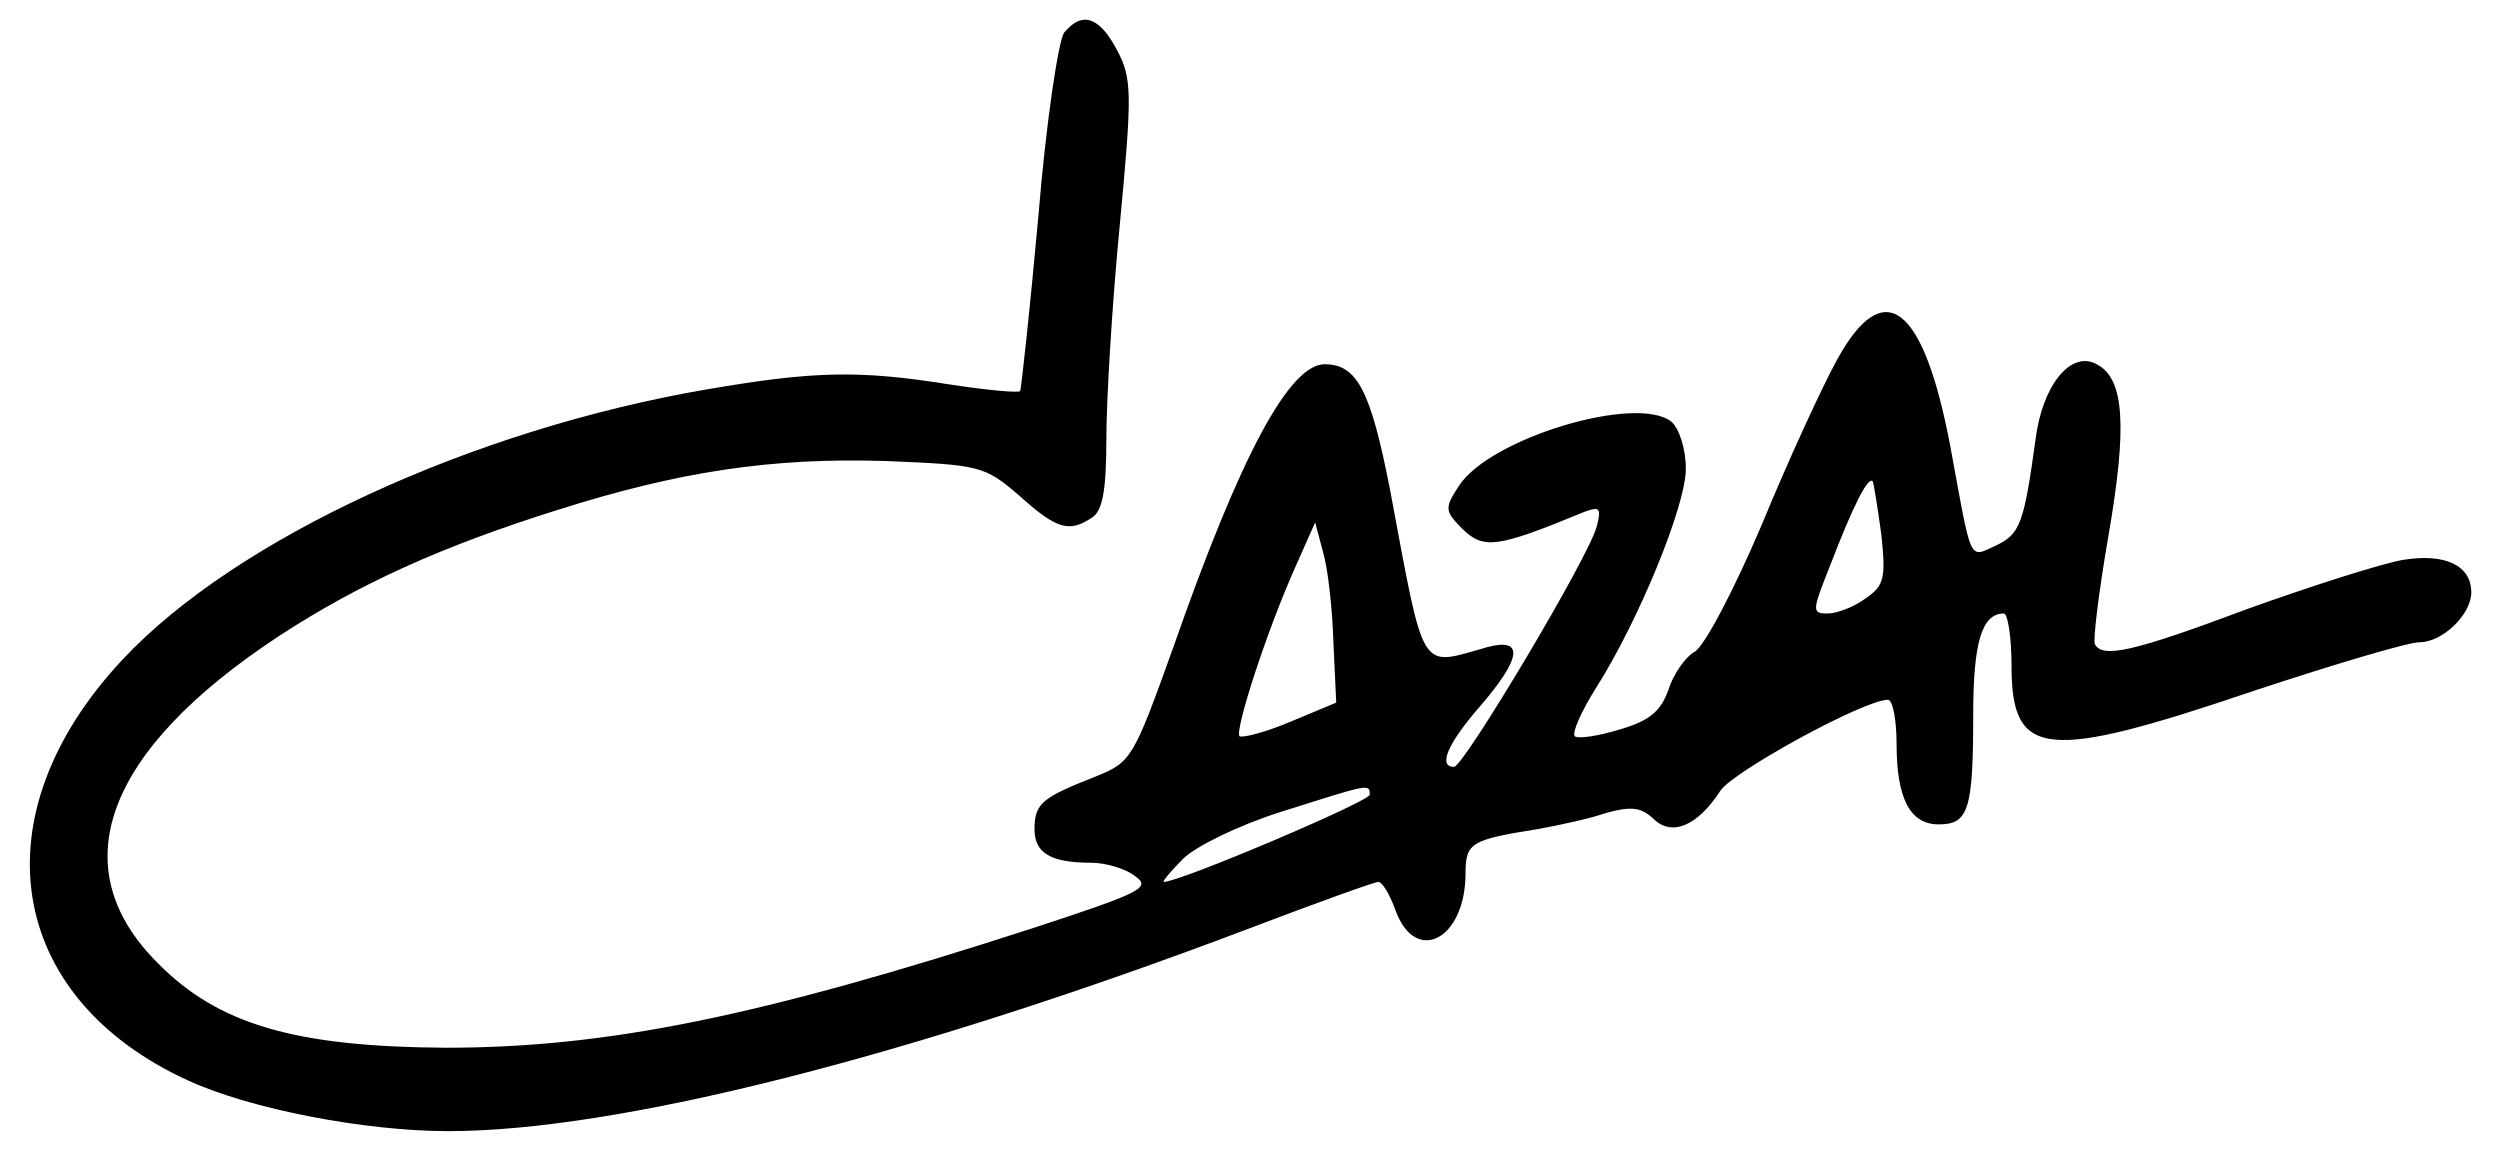 <svg width="163" height="75" viewBox="0 0 163 75" fill="none" xmlns="http://www.w3.org/2000/svg">
<path d="M69.386 2.125C69.011 2.625 68.199 8 67.7 14.125C67.138 20.312 66.575 25.438 66.513 25.5C66.388 25.625 64.327 25.438 61.892 25.062C56.021 24.125 53.086 24.188 46.154 25.375C30.79 28 15.365 35.125 7.995 43C-1.497 53.125 0.376 65 12.242 70.438C16.302 72.312 23.796 73.75 29.229 73.75C40.221 73.75 59.269 68.938 81.377 60.562C85.811 58.875 89.62 57.5 89.87 57.5C90.12 57.5 90.62 58.312 90.994 59.375C92.306 62.938 95.553 61.25 95.553 56.938C95.553 54.938 95.928 54.75 100.237 54.062C101.611 53.812 103.672 53.375 104.734 53C106.357 52.562 106.982 52.625 107.794 53.375C108.98 54.562 110.667 53.875 112.165 51.562C112.977 50.312 121.533 45.625 123.095 45.625C123.407 45.625 123.657 46.938 123.657 48.5C123.657 52.062 124.531 53.75 126.405 53.75C128.341 53.75 128.653 52.812 128.653 46.625C128.653 41.875 129.215 40 130.651 40C130.901 40 131.151 41.5 131.151 43.375C131.151 49.438 133.274 49.688 147.076 45C152.197 43.312 157.006 41.875 157.755 41.875C159.254 41.875 161.128 40.062 161.128 38.625C161.128 36.875 159.442 36.062 156.694 36.5C155.257 36.75 150.761 38.188 146.577 39.688C139.082 42.5 137.084 42.938 136.584 42C136.459 41.75 136.834 38.625 137.459 35C138.708 27.812 138.52 24.688 136.709 23.75C135.023 22.812 133.149 25.125 132.712 28.688C131.963 34.125 131.713 34.812 130.152 35.562C128.341 36.375 128.59 36.875 127.154 29.062C125.405 19.875 122.845 17.875 119.785 23.438C118.848 25.125 116.6 30 114.851 34.25C113.04 38.5 111.104 42.188 110.479 42.5C109.917 42.812 109.105 43.938 108.793 44.938C108.293 46.375 107.544 47 105.608 47.562C104.172 48 102.86 48.188 102.673 48C102.485 47.75 103.11 46.375 104.047 44.875C106.795 40.562 109.917 33 109.917 30.562C109.917 29.25 109.48 27.938 108.98 27.5C106.732 25.688 97.115 28.562 95.116 31.688C94.179 33.125 94.179 33.312 95.366 34.5C96.74 35.812 97.552 35.75 103.297 33.375C104.296 33 104.421 33.125 104.109 34.312C103.672 36.188 95.428 50 94.804 50C93.742 50 94.367 48.5 96.49 46.062C99.238 42.875 99.363 41.562 96.99 42.188C92.493 43.438 92.93 44.188 90.62 31.875C89.37 25.5 88.496 23.75 86.373 23.75C84.062 23.75 80.877 29.688 76.505 42.188C73.882 49.5 73.757 49.688 71.447 50.625C67.949 52 67.45 52.375 67.45 54.062C67.45 55.625 68.511 56.25 71.134 56.25C72.071 56.25 73.383 56.625 74.007 57.125C75.069 57.875 74.444 58.188 67.387 60.5C49.464 66.312 39.534 68.312 29.042 68.312C19.299 68.25 14.241 66.812 10.306 62.812C3.998 56.562 6.809 48.938 18.238 41.438C23.421 38.062 28.792 35.625 36.349 33.25C44.218 30.75 50.338 29.812 57.832 30.062C63.89 30.312 64.202 30.375 66.451 32.312C68.886 34.5 69.698 34.75 71.197 33.75C71.884 33.312 72.134 32 72.134 28.625C72.134 26.125 72.508 19.812 73.008 14.688C73.82 6.062 73.82 5.125 72.821 3.25C71.697 1.125 70.572 0.687 69.386 2.125ZM122.657 34.812C122.97 37.688 122.845 38.188 121.658 39C120.909 39.562 119.785 40 119.16 40C118.098 40 118.161 39.812 119.347 36.812C120.784 33.062 121.783 31.062 122.095 31.375C122.158 31.438 122.408 33 122.657 34.812ZM86.935 41.812L87.122 45.812L84.124 47.062C82.501 47.75 81.002 48.125 80.814 48C80.502 47.625 82.563 41.188 84.499 36.875L85.748 34.062L86.248 35.938C86.56 36.938 86.872 39.625 86.935 41.812ZM89.308 51.812C89.308 52.25 76.942 57.5 75.881 57.5C75.756 57.5 76.318 56.812 77.13 56C77.942 55.188 80.752 53.812 83.5 52.938C89.246 51.125 89.308 51.062 89.308 51.812Z" fill="black"/>
</svg>
